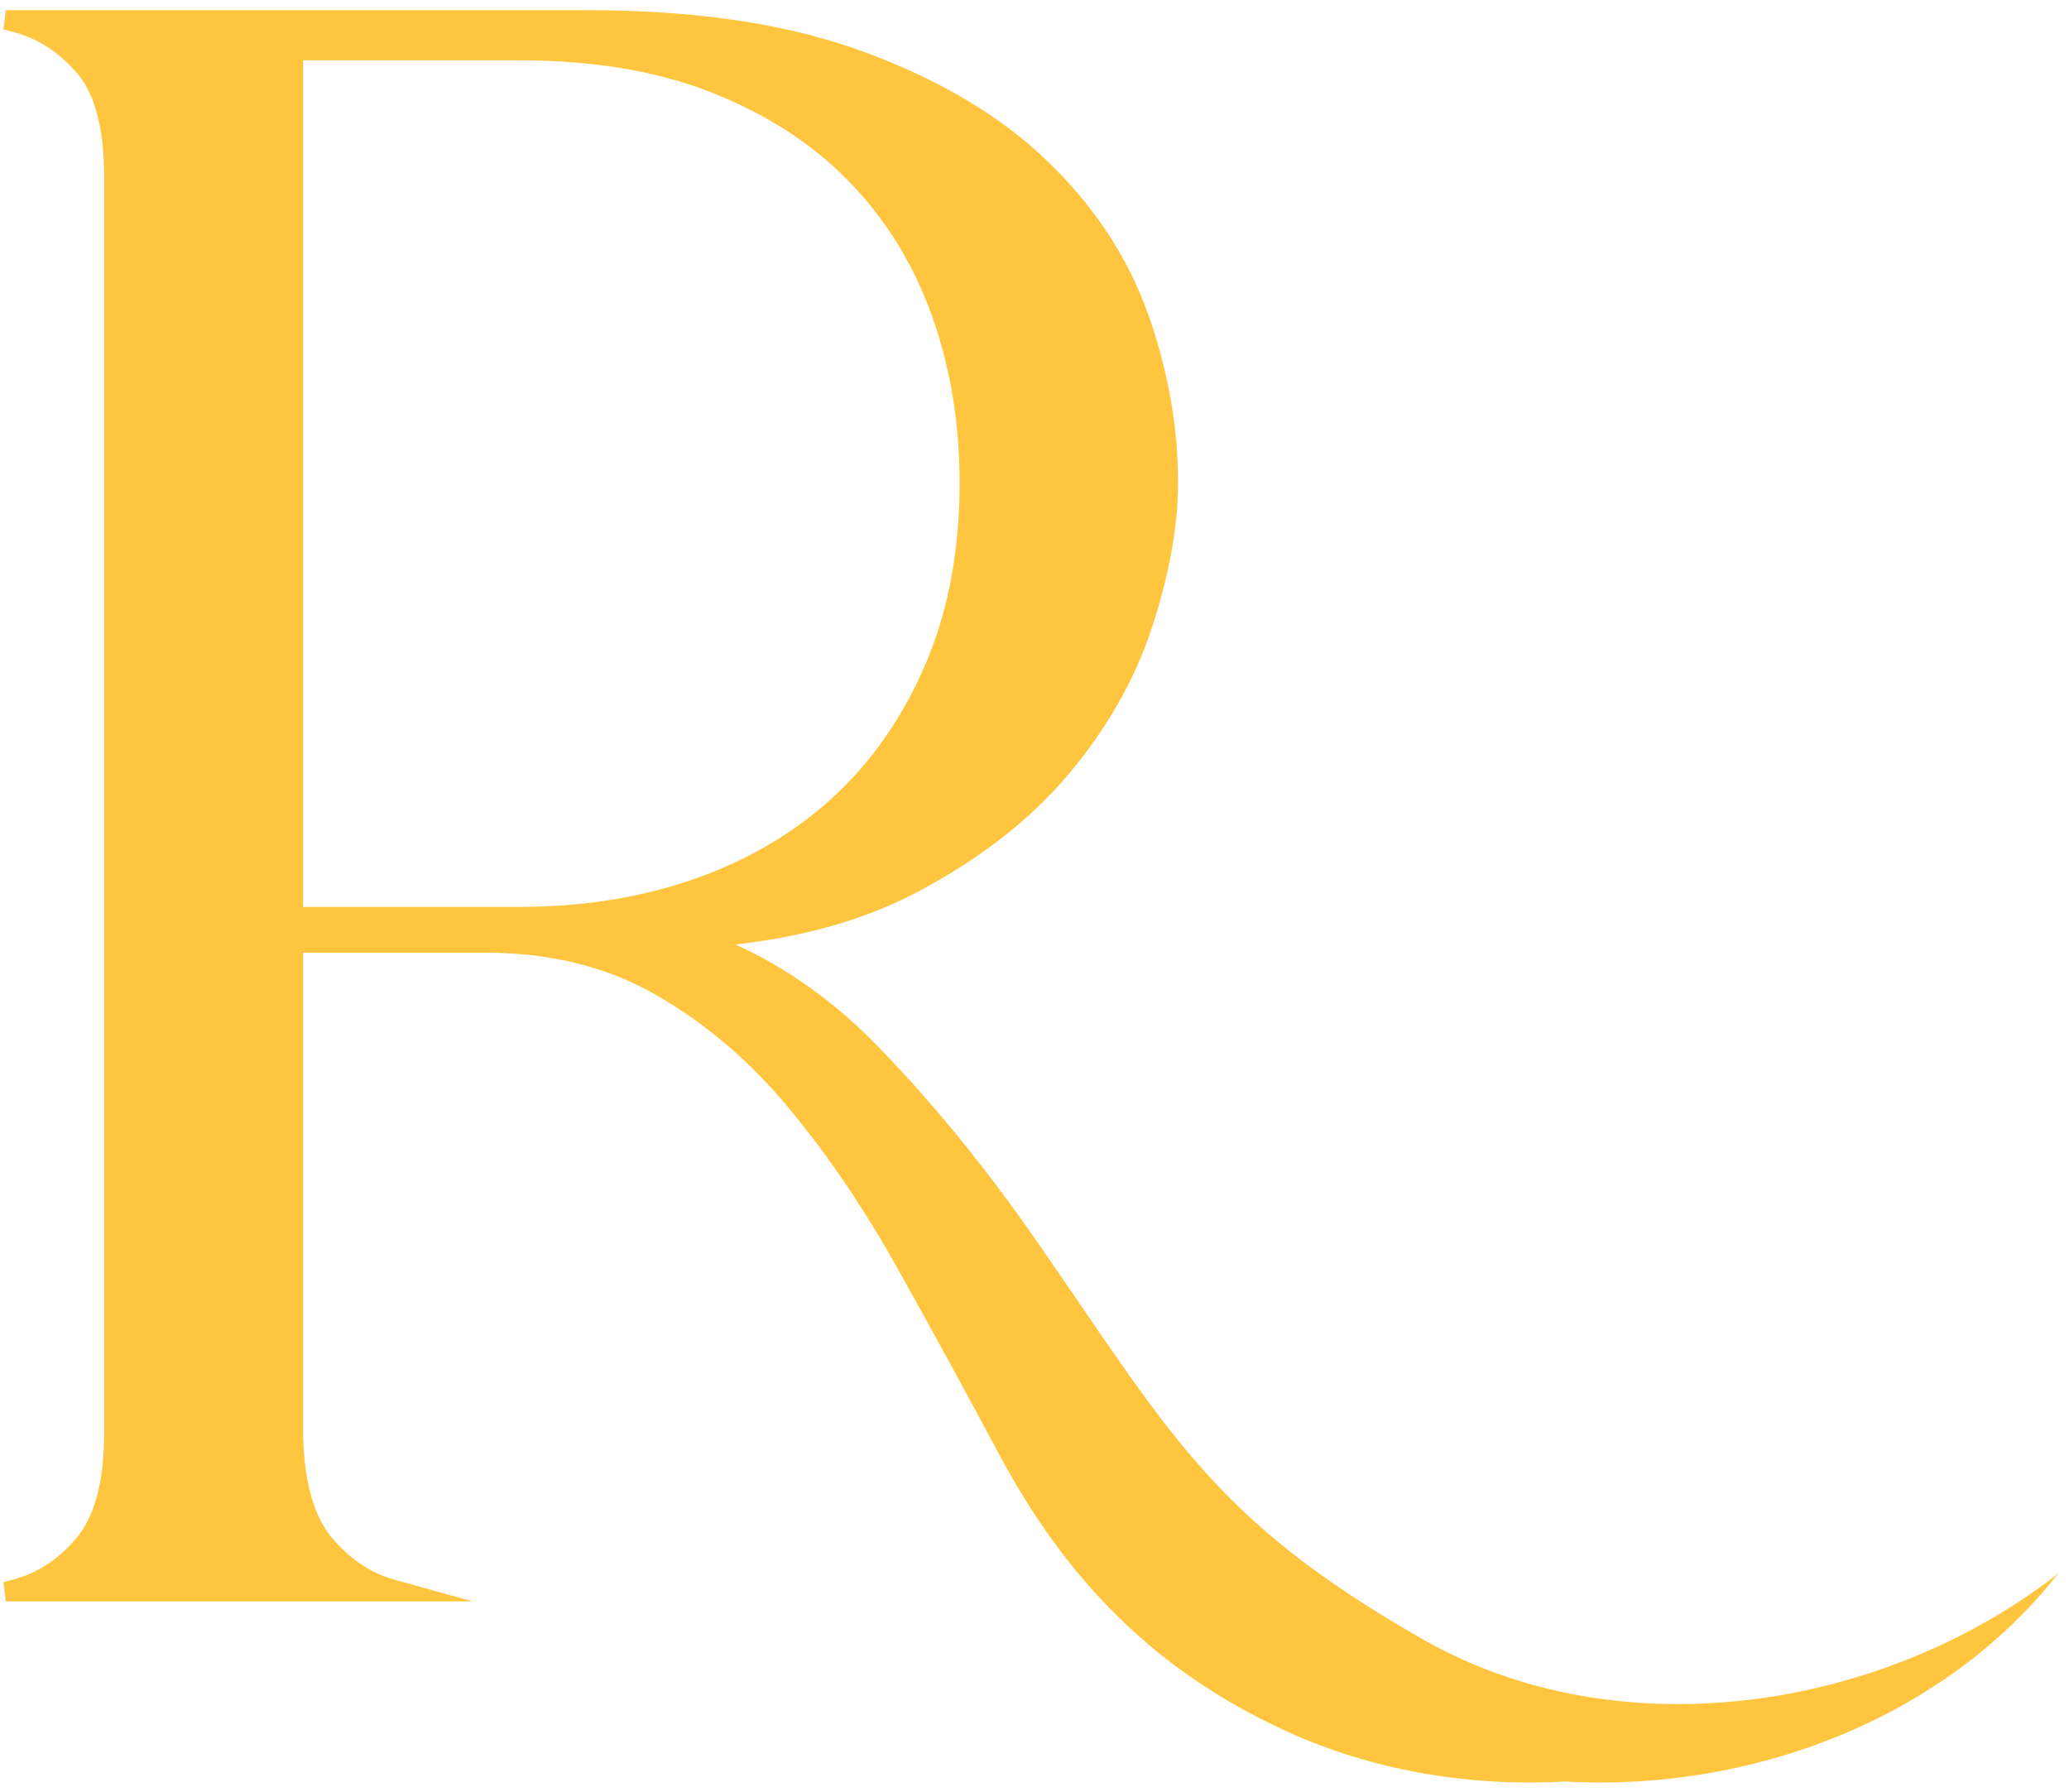 <svg xmlns="http://www.w3.org/2000/svg" id="Layer_1" data-name="Layer 1" viewBox="0 0 217.857 188.635"><rect x="-89.275" y="-211.885" width="790.694" height="611.127" display="none" fill="#000" stroke-width="0"></rect><g><path d="M314.168,182.686" fill="#ffc53e" fill-rule="evenodd" stroke-width="0"></path><path d="M77.433,99.437c5.605,2.534,10.565,6.166,14.925,10.643,6.079,6.242,11.56,13.07,16.539,20.213,14.132,20.276,18.52,29.556,40.992,42.334,20.688,11.765,48.384,7.438,66.802-6.938-11.945,15.239-32.269,22.985-51.922,21.87-10.096.566-20.311-1.153-29.435-5.349-13.822-6.354-23.114-15.962-30.164-29.159-3.504-6.565-7.074-13.096-10.706-19.591-3.334-5.957-7.134-11.679-11.509-16.926-3.948-4.737-8.576-8.758-13.937-11.821-.833-.476-1.679-.909-2.538-1.302v-9.059c2.31-.467,4.591-1.089,6.83-1.884,5.401-1.919,10.325-4.748,14.536-8.652,4.23-3.923,7.382-8.677,9.641-13.972,2.567-6.018,3.557-12.529,3.557-19.042,0-5.977-.891-11.873-2.899-17.513-1.884-5.293-4.741-10.02-8.635-14.065-4.058-4.215-8.999-7.267-14.415-9.42-2.779-1.104-5.671-1.898-8.615-2.445V1.156c8.298.302,16.823,1.474,24.538,4.32,7.062,2.607,13.889,6.273,19.331,11.543,4.702,4.552,8.352,9.883,10.547,16.065,2.03,5.713,3.145,11.646,3.145,17.717,0,5.092-1.115,10.239-2.679,15.064-1.863,5.749-4.889,10.929-8.765,15.552-4.389,5.232-9.956,9.296-15.966,12.478-5.919,3.134-12.54,4.791-19.199,5.541ZM66.479,103.41c-4.724-2.156-9.826-3.076-15.063-3.108h-19.501v50.914c.102,3.498.69,7.906,3.032,10.682,1.776,2.102,3.941,3.678,6.609,4.42l8.188,2.273H.619l-.261-2.02.984-.258c2.77-.728,5.002-2.306,6.81-4.517,2.352-2.873,2.816-7.443,2.816-11.01V18.647c0-3.502-.448-8.088-2.804-10.884-1.831-2.168-4.074-3.69-6.822-4.415l-.984-.26.261-2.018h61.151c1.556,0,3.129.027,4.709.085v6.203c-3.86-.717-7.81-1.007-11.71-1.007h-22.855v89.126h23.151c3.843-.017,7.667-.369,11.414-1.127v9.059Z" fill="#ffc53e" fill-rule="evenodd" stroke-width="0"></path></g></svg>